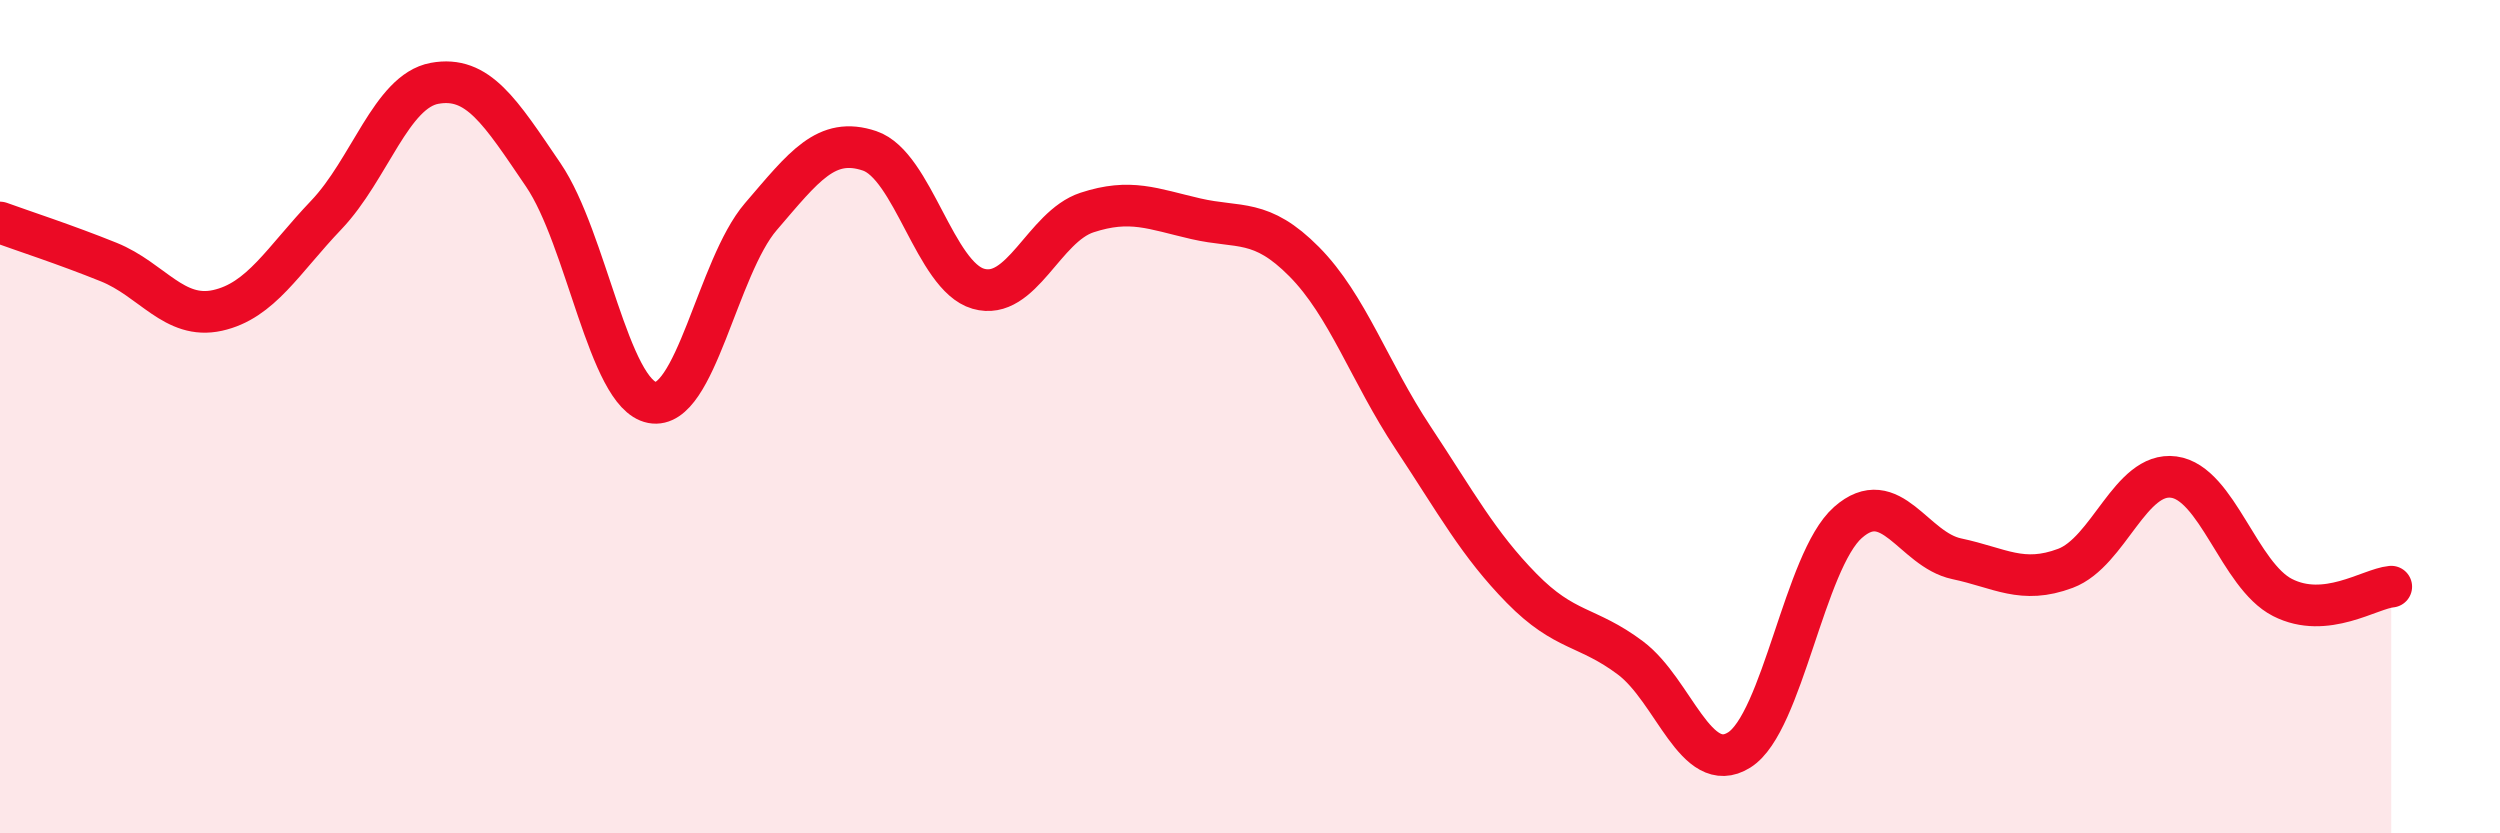 
    <svg width="60" height="20" viewBox="0 0 60 20" xmlns="http://www.w3.org/2000/svg">
      <path
        d="M 0,5.34 C 0.52,5.53 1.57,5.87 2.61,6.29 C 3.65,6.71 4.18,7.68 5.22,7.45 C 6.26,7.22 6.79,6.25 7.83,5.16 C 8.87,4.07 9.39,2.19 10.43,2 C 11.47,1.81 12,2.67 13.04,4.2 C 14.08,5.73 14.61,9.46 15.65,9.66 C 16.69,9.86 17.22,6.41 18.26,5.2 C 19.3,3.99 19.83,3.27 20.87,3.62 C 21.91,3.97 22.44,6.63 23.48,6.93 C 24.52,7.23 25.05,5.44 26.09,5.1 C 27.13,4.76 27.66,5.01 28.7,5.25 C 29.74,5.49 30.26,5.23 31.3,6.28 C 32.34,7.33 32.87,8.93 33.91,10.5 C 34.95,12.07 35.48,13.06 36.52,14.12 C 37.56,15.18 38.09,15.01 39.13,15.79 C 40.17,16.57 40.7,18.65 41.74,18 C 42.78,17.35 43.31,13.46 44.35,12.54 C 45.39,11.62 45.92,13.19 46.96,13.41 C 48,13.63 48.53,14.03 49.57,13.64 C 50.61,13.25 51.13,11.31 52.17,11.45 C 53.21,11.59 53.74,13.81 54.78,14.34 C 55.82,14.87 56.87,14.13 57.39,14.08L57.39 20L0 20Z"
        fill="#EB0A25"
        opacity="0.1"
        stroke-linecap="round"
        stroke-linejoin="round"
      />
      <path
        d="M 0,5.34 C 0.52,5.53 1.57,5.87 2.61,6.29 C 3.65,6.71 4.18,7.68 5.22,7.45 C 6.26,7.22 6.79,6.25 7.83,5.16 C 8.87,4.07 9.39,2.19 10.43,2 C 11.47,1.81 12,2.67 13.04,4.2 C 14.08,5.73 14.61,9.46 15.65,9.66 C 16.69,9.86 17.22,6.41 18.26,5.2 C 19.3,3.99 19.83,3.27 20.87,3.62 C 21.91,3.97 22.44,6.63 23.48,6.93 C 24.52,7.23 25.05,5.44 26.09,5.1 C 27.13,4.76 27.66,5.01 28.7,5.25 C 29.74,5.49 30.26,5.23 31.3,6.28 C 32.34,7.33 32.87,8.93 33.91,10.5 C 34.95,12.07 35.48,13.06 36.52,14.12 C 37.56,15.18 38.09,15.01 39.13,15.79 C 40.17,16.57 40.7,18.65 41.74,18 C 42.78,17.35 43.31,13.46 44.35,12.54 C 45.39,11.62 45.92,13.19 46.96,13.41 C 48,13.63 48.53,14.03 49.57,13.64 C 50.61,13.25 51.13,11.31 52.17,11.45 C 53.21,11.59 53.74,13.81 54.78,14.34 C 55.82,14.87 56.87,14.13 57.39,14.08"
        stroke="#EB0A25"
        stroke-width="1"
        fill="none"
        stroke-linecap="round"
        stroke-linejoin="round"
      />
    </svg>
  